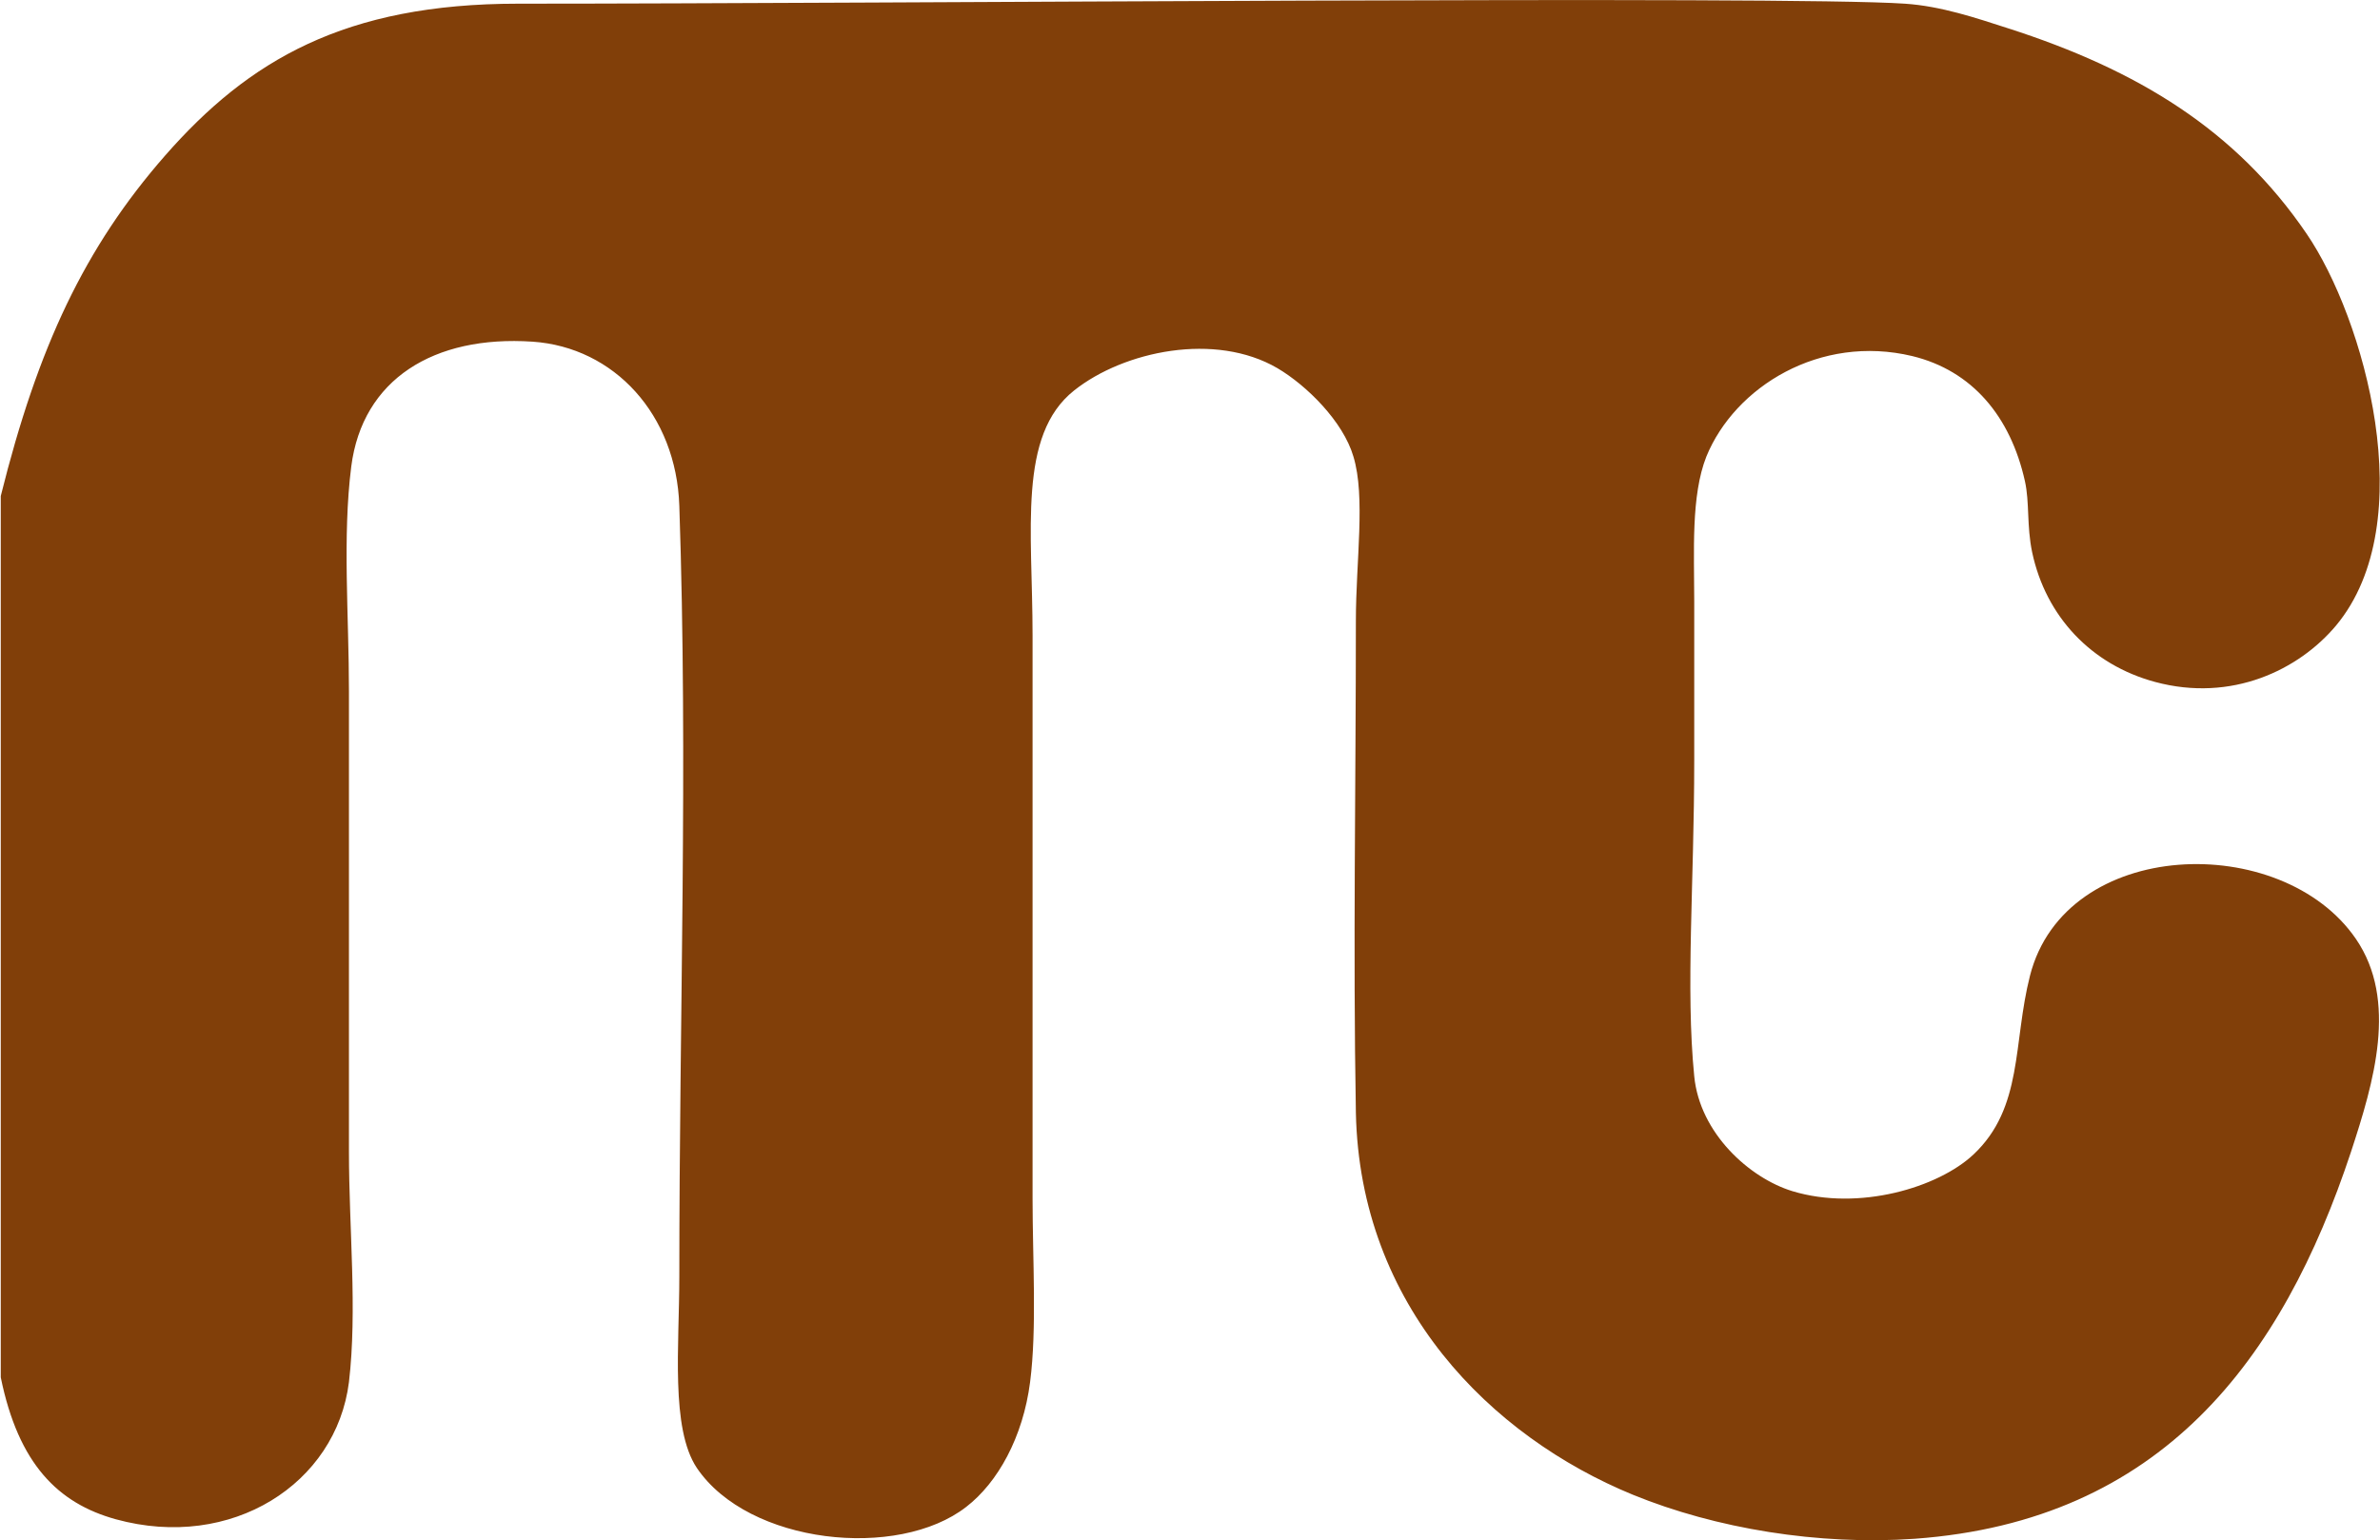 <svg version="1.2" xmlns="http://www.w3.org/2000/svg" viewBox="0 0 1551 1004" width="1551" height="1004"><style>.a{fill:#813f09}</style><path fill-rule="evenodd" class="a" d="m0.5 897.8c0-191.5 0-383.1 0-574.5 24.2-97.2 54.7-162 107.1-221.9 54.5-62.2 117.2-99 230-99 238.2 0 826.3-5.3 903.8 0 23.7 1.6 46.3 9.3 67.1 16 84.7 27.2 148.6 66.3 194.7 134 37.3 54.6 75.3 187.8 19.2 255.3-24.2 28.9-68 50.3-118 36.8-41.5-11.2-71.2-42.6-80.1-84.6-3.6-17.3-1.6-32.4-4.7-46.3-9.4-42.1-34.3-72-73.4-81.5-60.1-14.4-115.6 20-134.2 65.5-10.1 25.6-7.9 62-7.9 94.1 0 36.1 0 69.8 0 103.8 0 80.2-5.7 148.6 0 206 3.6 37.1 35.9 66.3 63.9 74.9 43.4 13.2 95.1-2.3 118.1-23.9 32.5-30.6 25.6-72.5 36.8-116.5 23-90.3 164.1-94.5 212.4-24 27.5 40.2 11.7 93.4-3.2 138.8-44.9 135.5-123.3 240.5-284.3 252.2-62.6 4.4-129.6-6.6-183.7-28.7-92.5-38-177.9-123-180.5-249-1.9-108.4 0-211.1 0-320.7 0-38.8 6.4-80.7-1.6-107-6.7-22.9-30.5-46.4-49.5-57.6-40.5-23.7-100-11.3-132.5 14.5-36.9 29.3-27.1 91.2-27.1 159.6q0 183.1 0 366.9c0 39.9 2.9 84.7-1.6 119.8-4.6 36-21.1 65.6-41.6 81.4-44.5 34.7-141.9 24.5-175.6-25.4-17.2-25.8-11.4-80.1-11.4-124.4 0-172.7 5.7-333.3 0-502.7-2-59.4-42.4-103.4-95.7-107-64.3-4.3-110.8 24.5-118.1 81.4-5.8 46-1.5 96.9-1.5 146.7 0 101.4 0 199.8 0 300 0 50 5.5 103.2 0 150.1-8.3 66.2-76.5 110.1-151.9 89.4-37.7-10.4-63.5-36.1-75-92.5z"/></svg>